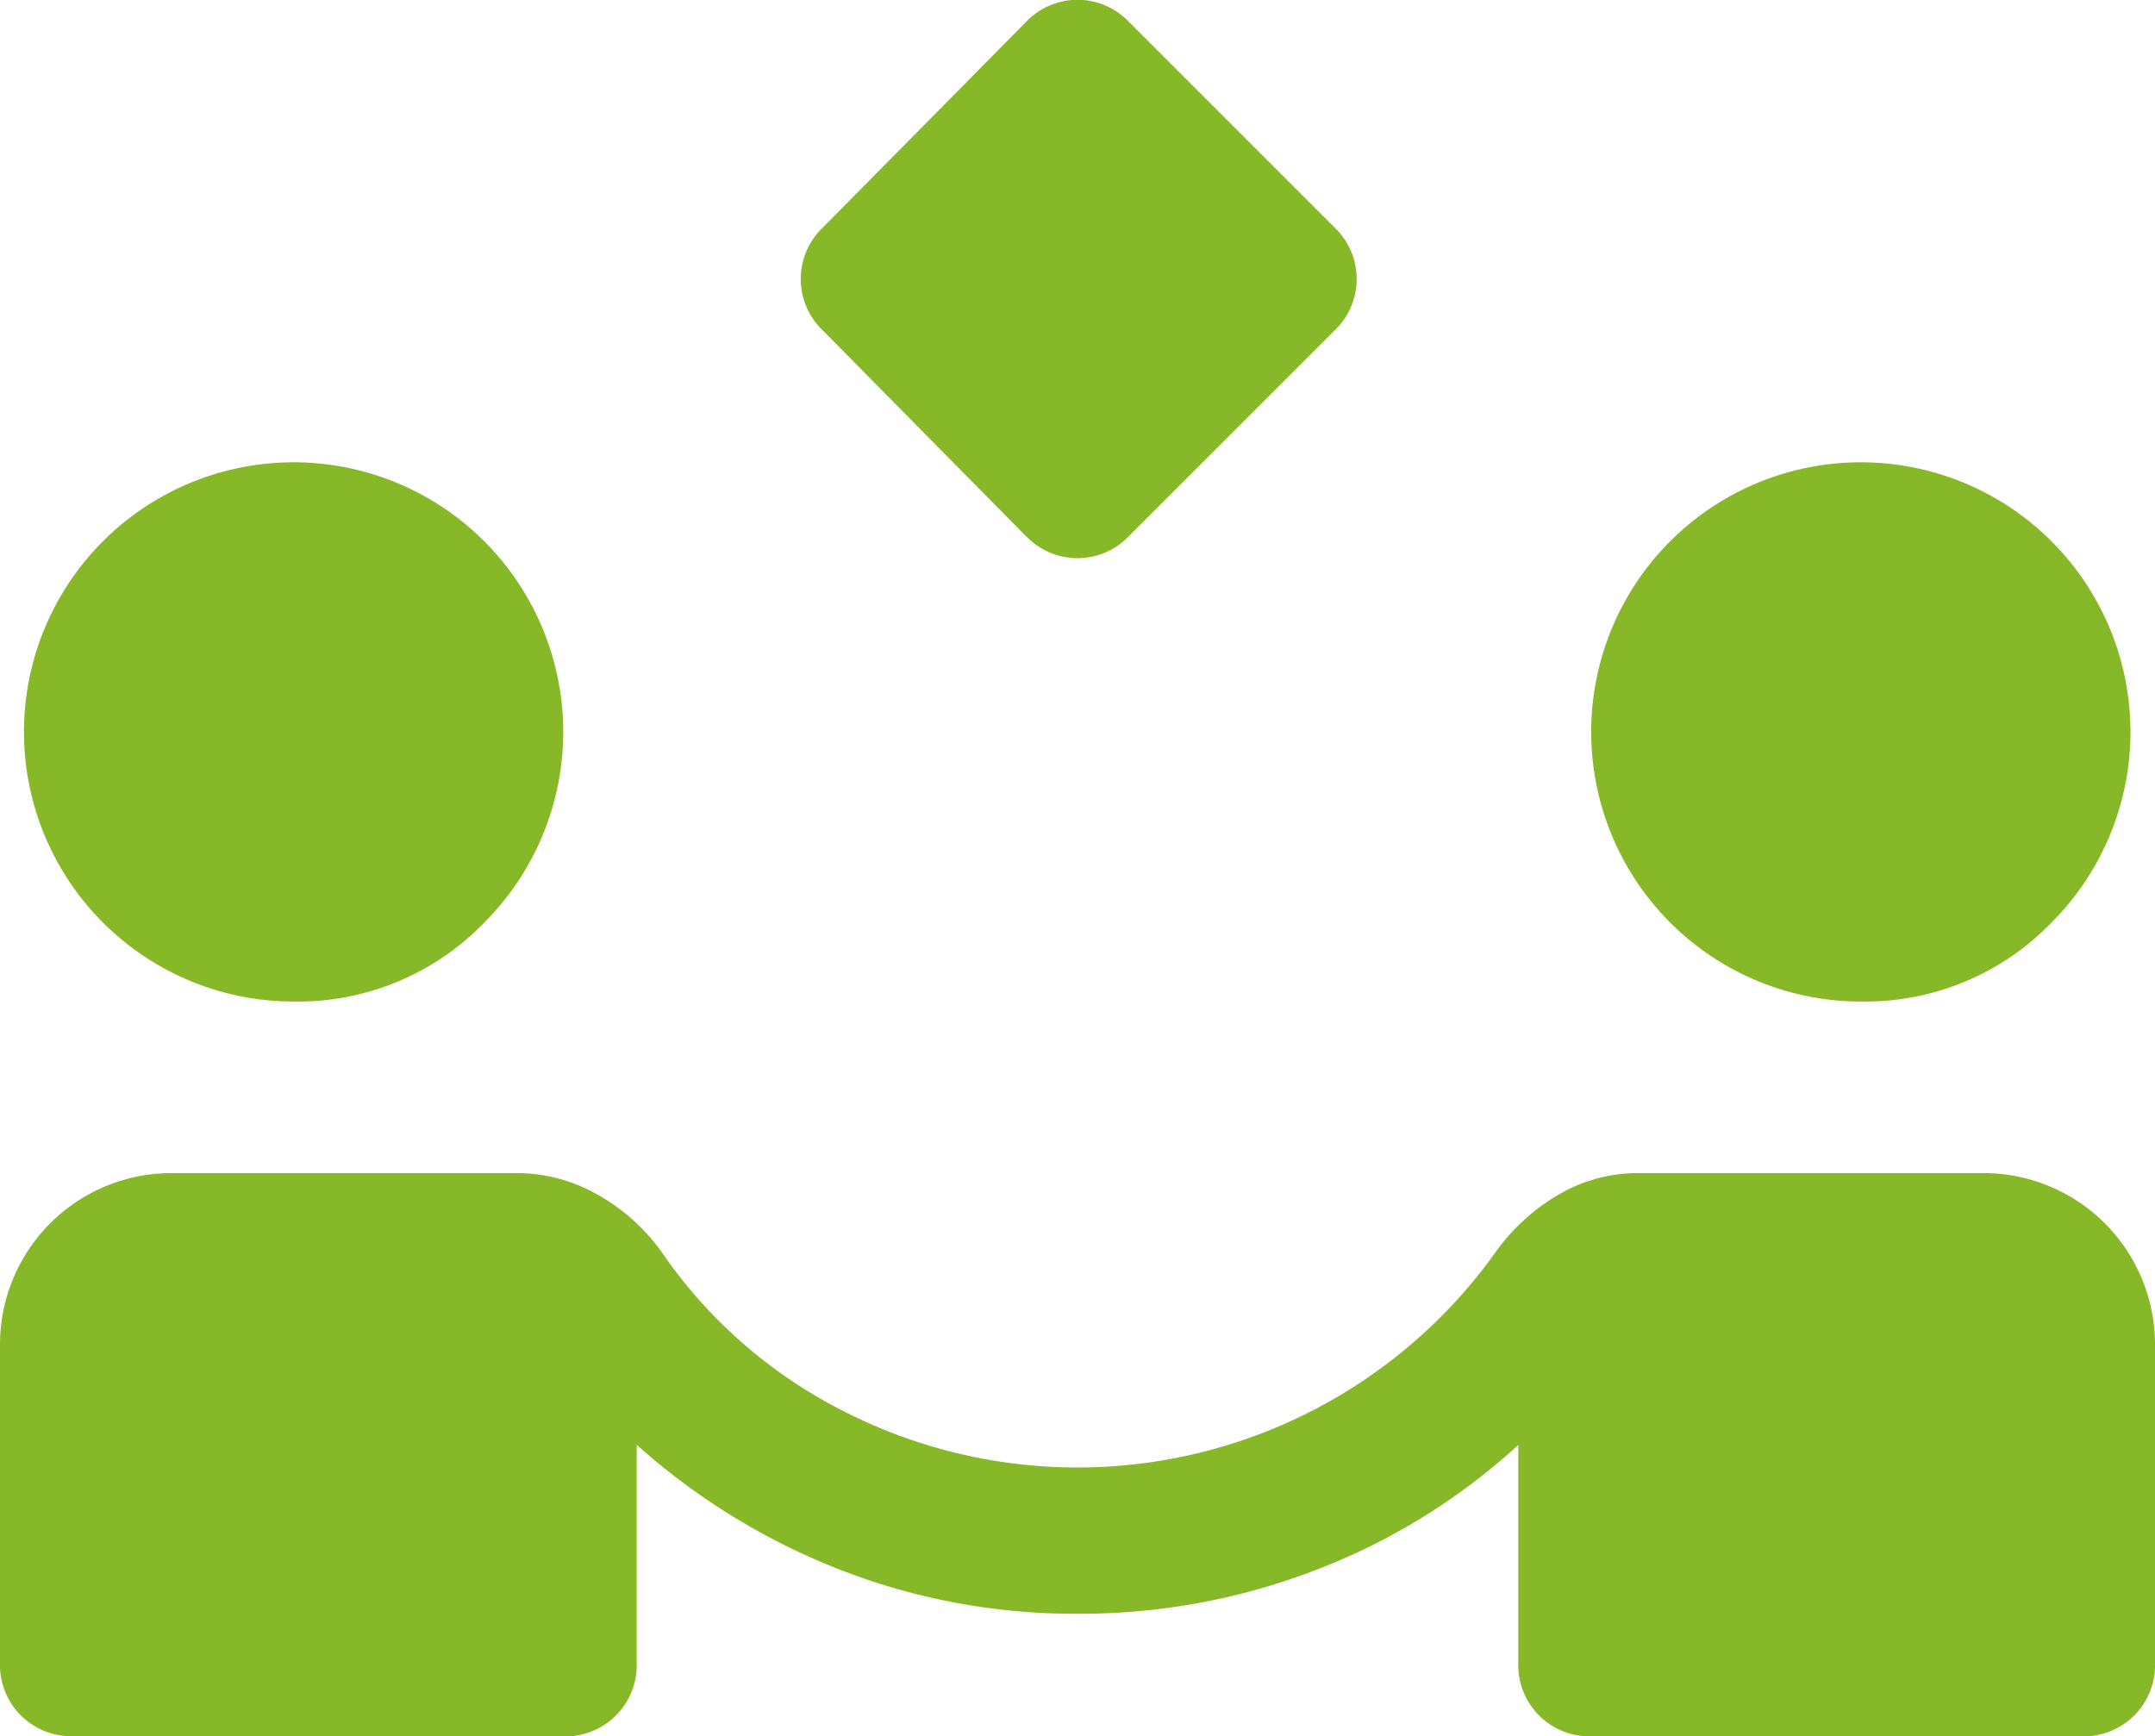 <svg xmlns="http://www.w3.org/2000/svg" width="60" height="48.341" viewBox="0 0 60 48.341">
  <path id="partner_exchange_FILL0_wght400_GRAD0_opsz48" d="M68.568,201.932,62.909,196.2a1.977,1.977,0,0,1,0-2.864l5.659-5.727a1.977,1.977,0,0,1,2.864,0l5.727,5.727a1.977,1.977,0,0,1,0,2.864l-5.727,5.727a1.977,1.977,0,0,1-2.864,0ZM42.045,235.341A1.982,1.982,0,0,1,40,233.3v-8.864a4.772,4.772,0,0,1,4.773-4.773h9.614a4.545,4.545,0,0,1,2.216.58,5.515,5.515,0,0,1,1.807,1.6,13.529,13.529,0,0,0,5.045,4.432,14.3,14.3,0,0,0,18.2-4.432,5.642,5.642,0,0,1,1.773-1.6,4.356,4.356,0,0,1,2.182-.58h9.614A4.772,4.772,0,0,1,100,224.432V233.3a1.982,1.982,0,0,1-2.045,2.045H84.318a1.982,1.982,0,0,1-2.045-2.045v-6.068a17.7,17.7,0,0,1-5.625,3.477A18.254,18.254,0,0,1,70,231.932a17.986,17.986,0,0,1-6.614-1.227,18.644,18.644,0,0,1-5.659-3.477V233.3a1.982,1.982,0,0,1-2.045,2.045Zm6.136-20.455A7.507,7.507,0,1,1,53.5,212.67,7.214,7.214,0,0,1,48.182,214.886Zm43.636,0a7.507,7.507,0,1,1,5.318-2.216A7.214,7.214,0,0,1,91.818,214.886Z" transform="translate(-40 -187)" fill="#86b827"/>
</svg>
